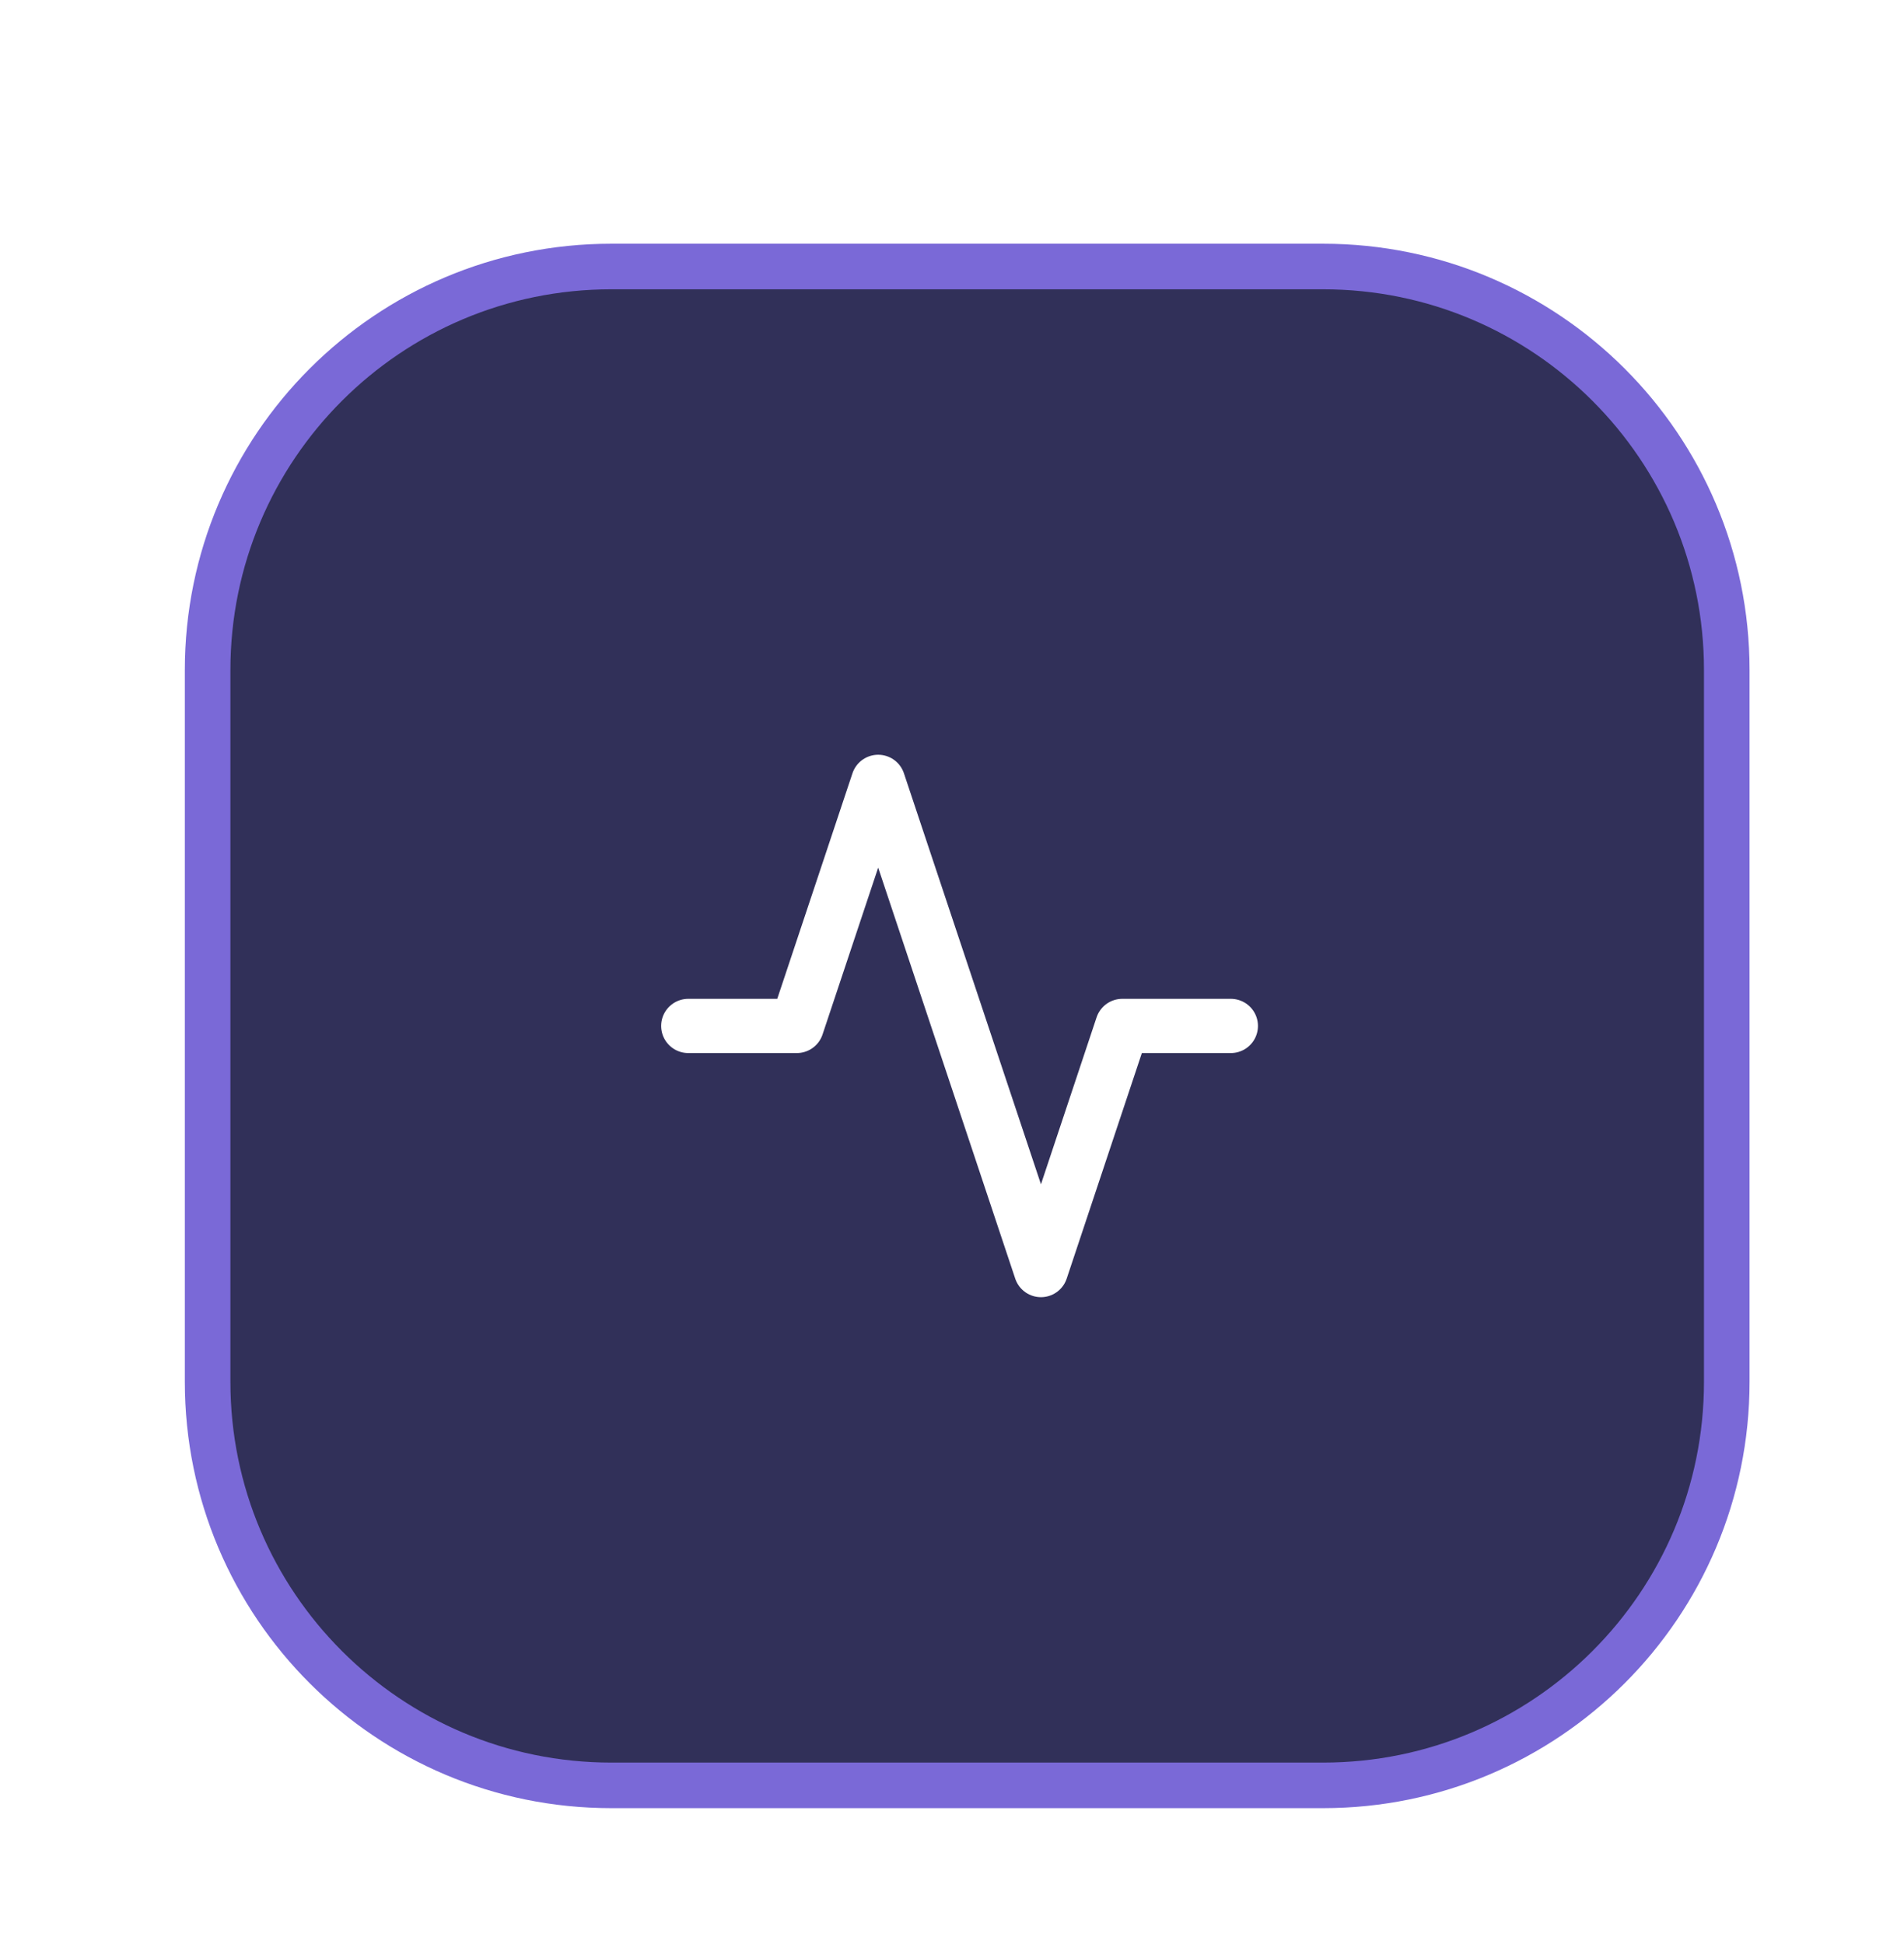 <svg xmlns="http://www.w3.org/2000/svg" width="47" height="48" viewBox="0 0 47 48" fill="none">
    <g filter="url(#filter0_dd_1_6070)">
        <path d="M5.125 12.714C5.125 7.211 9.586 2.75 15.089 2.75H32.661C38.164 2.75 42.625 7.211 42.625 12.714V30.286C42.625 35.789 38.164 40.25 32.661 40.25H15.089C9.586 40.25 5.125 35.789 5.125 30.286V12.714Z" fill="#313059"/>
        <path d="M5.125 12.714C5.125 7.211 9.586 2.75 15.089 2.75H32.661C38.164 2.75 42.625 7.211 42.625 12.714V30.286C42.625 35.789 38.164 40.25 32.661 40.25H15.089C9.586 40.25 5.125 35.789 5.125 30.286V12.714Z" stroke="#7A69D7" stroke-width="1.125"/>
        <path d="M30.383 21.5H27.704L25.696 27.527L21.678 15.474L19.669 21.5H16.99" stroke="white" stroke-width="1.339" stroke-linecap="round" stroke-linejoin="round"/>
    </g>
    <defs>
        <filter id="filter0_dd_1_6070" x="0.818" y="0.527" width="46.114" height="47.03" filterUnits="userSpaceOnUse" color-interpolation-filters="sRGB">
            <feFlood flood-opacity="0" result="BackgroundImageFix"/>
            <feColorMatrix in="SourceAlpha" type="matrix" values="0 0 0 0 0 0 0 0 0 0 0 0 0 0 0 0 0 0 127 0" result="hardAlpha"/>
            <feMorphology radius="0.83" operator="erode" in="SourceAlpha" result="effect1_dropShadow_1_6070"/>
            <feOffset dy="3"/>
            <feGaussianBlur stdDeviation="2.288"/>
            <feComposite in2="hardAlpha" operator="out"/>
            <feColorMatrix type="matrix" values="0 0 0 0 0 0 0 0 0 0 0 0 0 0 0 0 0 0 0.1 0"/>
            <feBlend mode="normal" in2="BackgroundImageFix" result="effect1_dropShadow_1_6070"/>
            <feColorMatrix in="SourceAlpha" type="matrix" values="0 0 0 0 0 0 0 0 0 0 0 0 0 0 0 0 0 0 127 0" result="hardAlpha"/>
            <feOffset dy="0.83"/>
            <feGaussianBlur stdDeviation="1.246"/>
            <feComposite in2="hardAlpha" operator="out"/>
            <feColorMatrix type="matrix" values="0 0 0 0 0 0 0 0 0 0 0 0 0 0 0 0 0 0 0.1 0"/>
            <feBlend mode="normal" in2="effect1_dropShadow_1_6070" result="effect2_dropShadow_1_6070"/>
            <feBlend mode="normal" in="SourceGraphic" in2="effect2_dropShadow_1_6070" result="shape"/>
        </filter>
    </defs>
</svg>